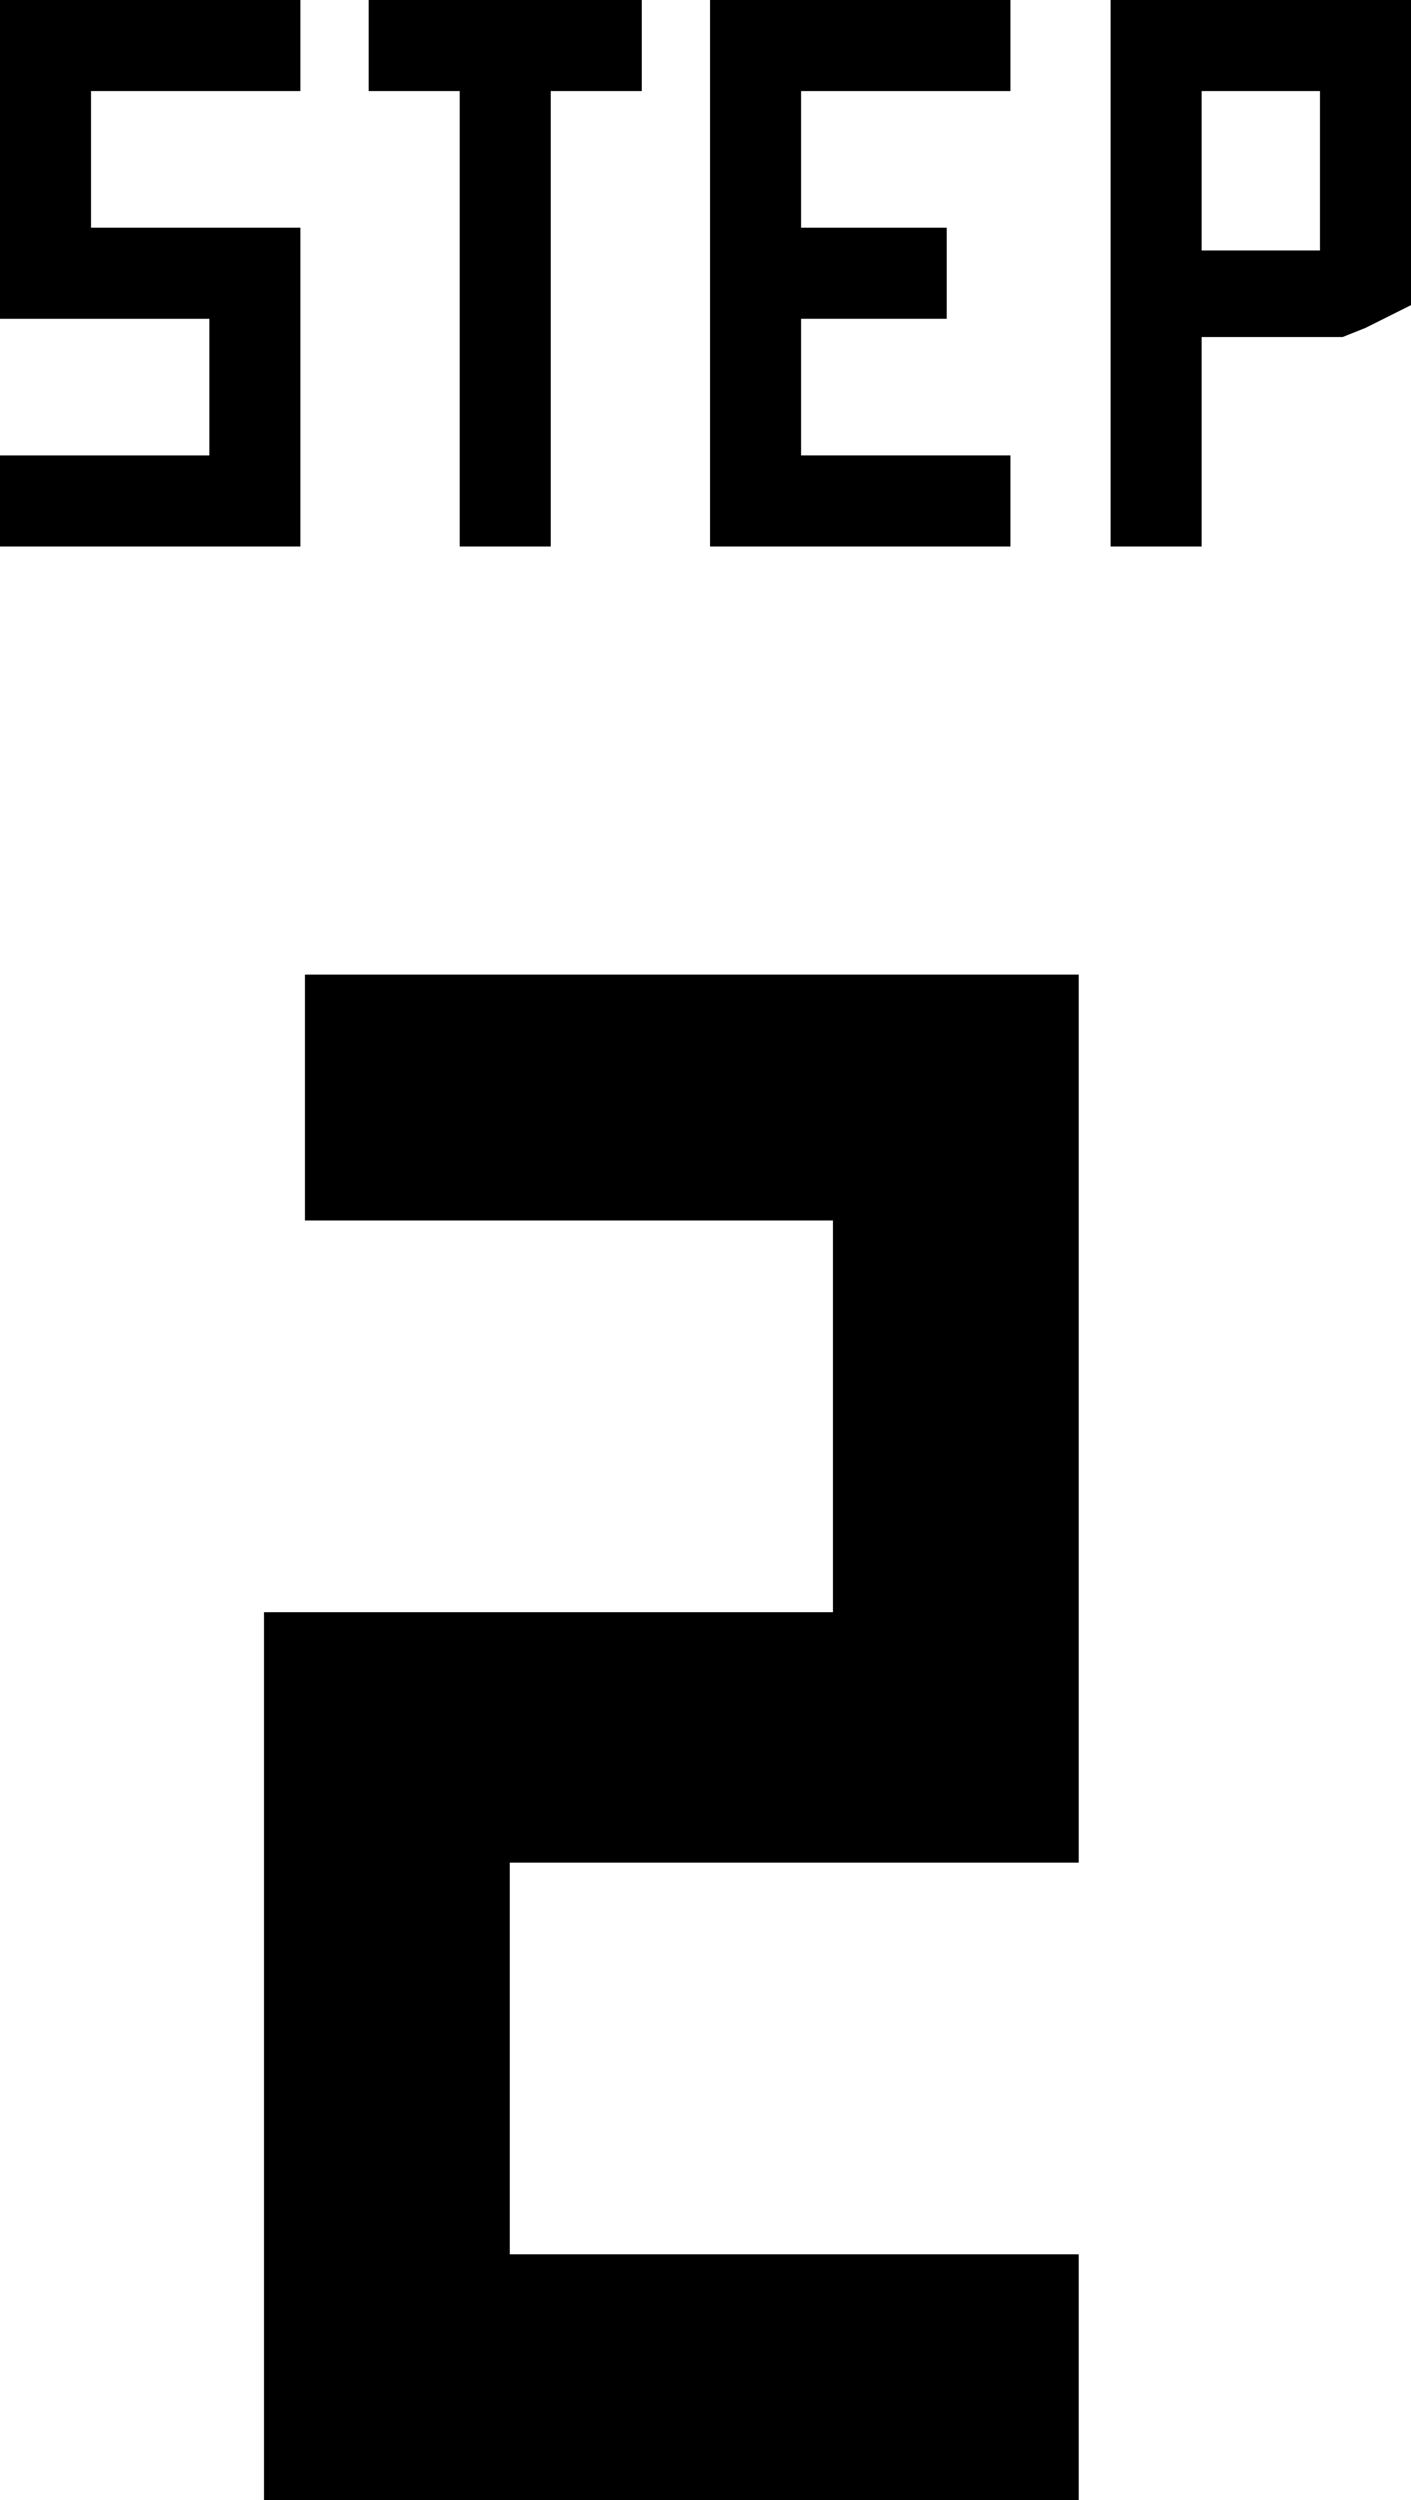 <?xml version="1.0" encoding="utf-8"?>
<!-- Generator: Adobe Illustrator 26.2.1, SVG Export Plug-In . SVG Version: 6.00 Build 0)  -->
<svg version="1.1" id="レイヤー_1" xmlns="http://www.w3.org/2000/svg" xmlns:xlink="http://www.w3.org/1999/xlink" x="0px"
	 y="0px" viewBox="0 0 31 54.9" style="enable-background:new 0 0 31 54.9;" xml:space="preserve">
<style type="text/css">
	.st0{display:none;}
	.st1{display:inline;}
</style>
<g class="st0">
	<g class="st1">
		<path d="M0,0h6.6v2H2v3h4.6v7H0v-2h4.6V7H0V0z"/>
		<path d="M14.1,0v2h-2v10h-2V2h-2V0H14.1z"/>
		<path d="M15.6,0h6.6v2h-4.6v3h3.2v2h-3.2v3h4.6v2h-6.6V0z"/>
		<path d="M26.4,7.5V12h-1.1h-0.9V0H31v6.7l-1,0.5l-0.5,0.2h-0.7H26.4z M26.4,2v3.5H29V2H26.4z"/>
	</g>
	<g class="st1">
		<path d="M18.8,49.5h2.1v5.4h-9.6v-5.4h2.1V26.9H8.7l2.5-5.4h7.5V49.5z"/>
	</g>
</g>
<g>
	<g>
		<path d="M0,0h6.6v2H2v3h4.6v7H0v-2h4.6V7H0V0z"/>
		<path d="M14.1,0v2h-2v10h-2V2h-2V0H14.1z"/>
		<path d="M15.6,0h6.6v2h-4.6v3h3.2v2h-3.2v3h4.6v2h-6.6V0z"/>
		<path d="M26.4,7.5V12h-1.1h-0.9V0H31v6.7l-1,0.5l-0.5,0.2h-0.7H26.4z M26.4,2v3.5H29V2H26.4z"/>
	</g>
	<g>
		<path d="M23.8,40.9H11.2v8.6h12.5v5.4H5.8V35.4h12.5v-8.6H6.7v-5.4h17V40.9z"/>
	</g>
</g>
<g class="st0">
	<g class="st1">
		<path d="M0,0h6.6v2H2v3h4.6v7H0v-2h4.6V7H0V0z"/>
		<path d="M14.1,0v2h-2v10h-2V2h-2V0H14.1z"/>
		<path d="M15.6,0h6.6v2h-4.6v3h3.2v2h-3.2v3h4.6v2h-6.6V0z"/>
		<path d="M26.4,7.5V12h-1.1h-0.9V0H31v6.7l-1,0.5l-0.5,0.2h-0.7H26.4z M26.4,2v3.5H29V2H26.4z"/>
	</g>
	<g class="st1">
		<path d="M6.7,21.5h17l-0.1,27.8l0.1,5.6H5.8v-5.4h12.5v-8.6h-7.1v-5.5h7.1v-8.6H6.7V21.5z"/>
	</g>
</g>
<g class="st0">
	<g class="st1">
		<path d="M0,0h6.6v2H2v3h4.6v7H0v-2h4.6V7H0V0z"/>
		<path d="M14.1,0v2h-2v10h-2V2h-2V0H14.1z"/>
		<path d="M15.6,0h6.6v2h-4.6v3h3.2v2h-3.2v3h4.6v2h-6.6V0z"/>
		<path d="M26.4,7.5V12h-1.1h-0.9V0H31v6.7l-1,0.5l-0.5,0.2h-0.7H26.4z M26.4,2v3.5H29V2H26.4z"/>
	</g>
	<g class="st1">
		<path d="M18.4,22.3h5.4v32.5h-2.8h-2.6V43.5H5.8V21.5h5.4v16.6h7.1V22.3z"/>
	</g>
</g>
</svg>
